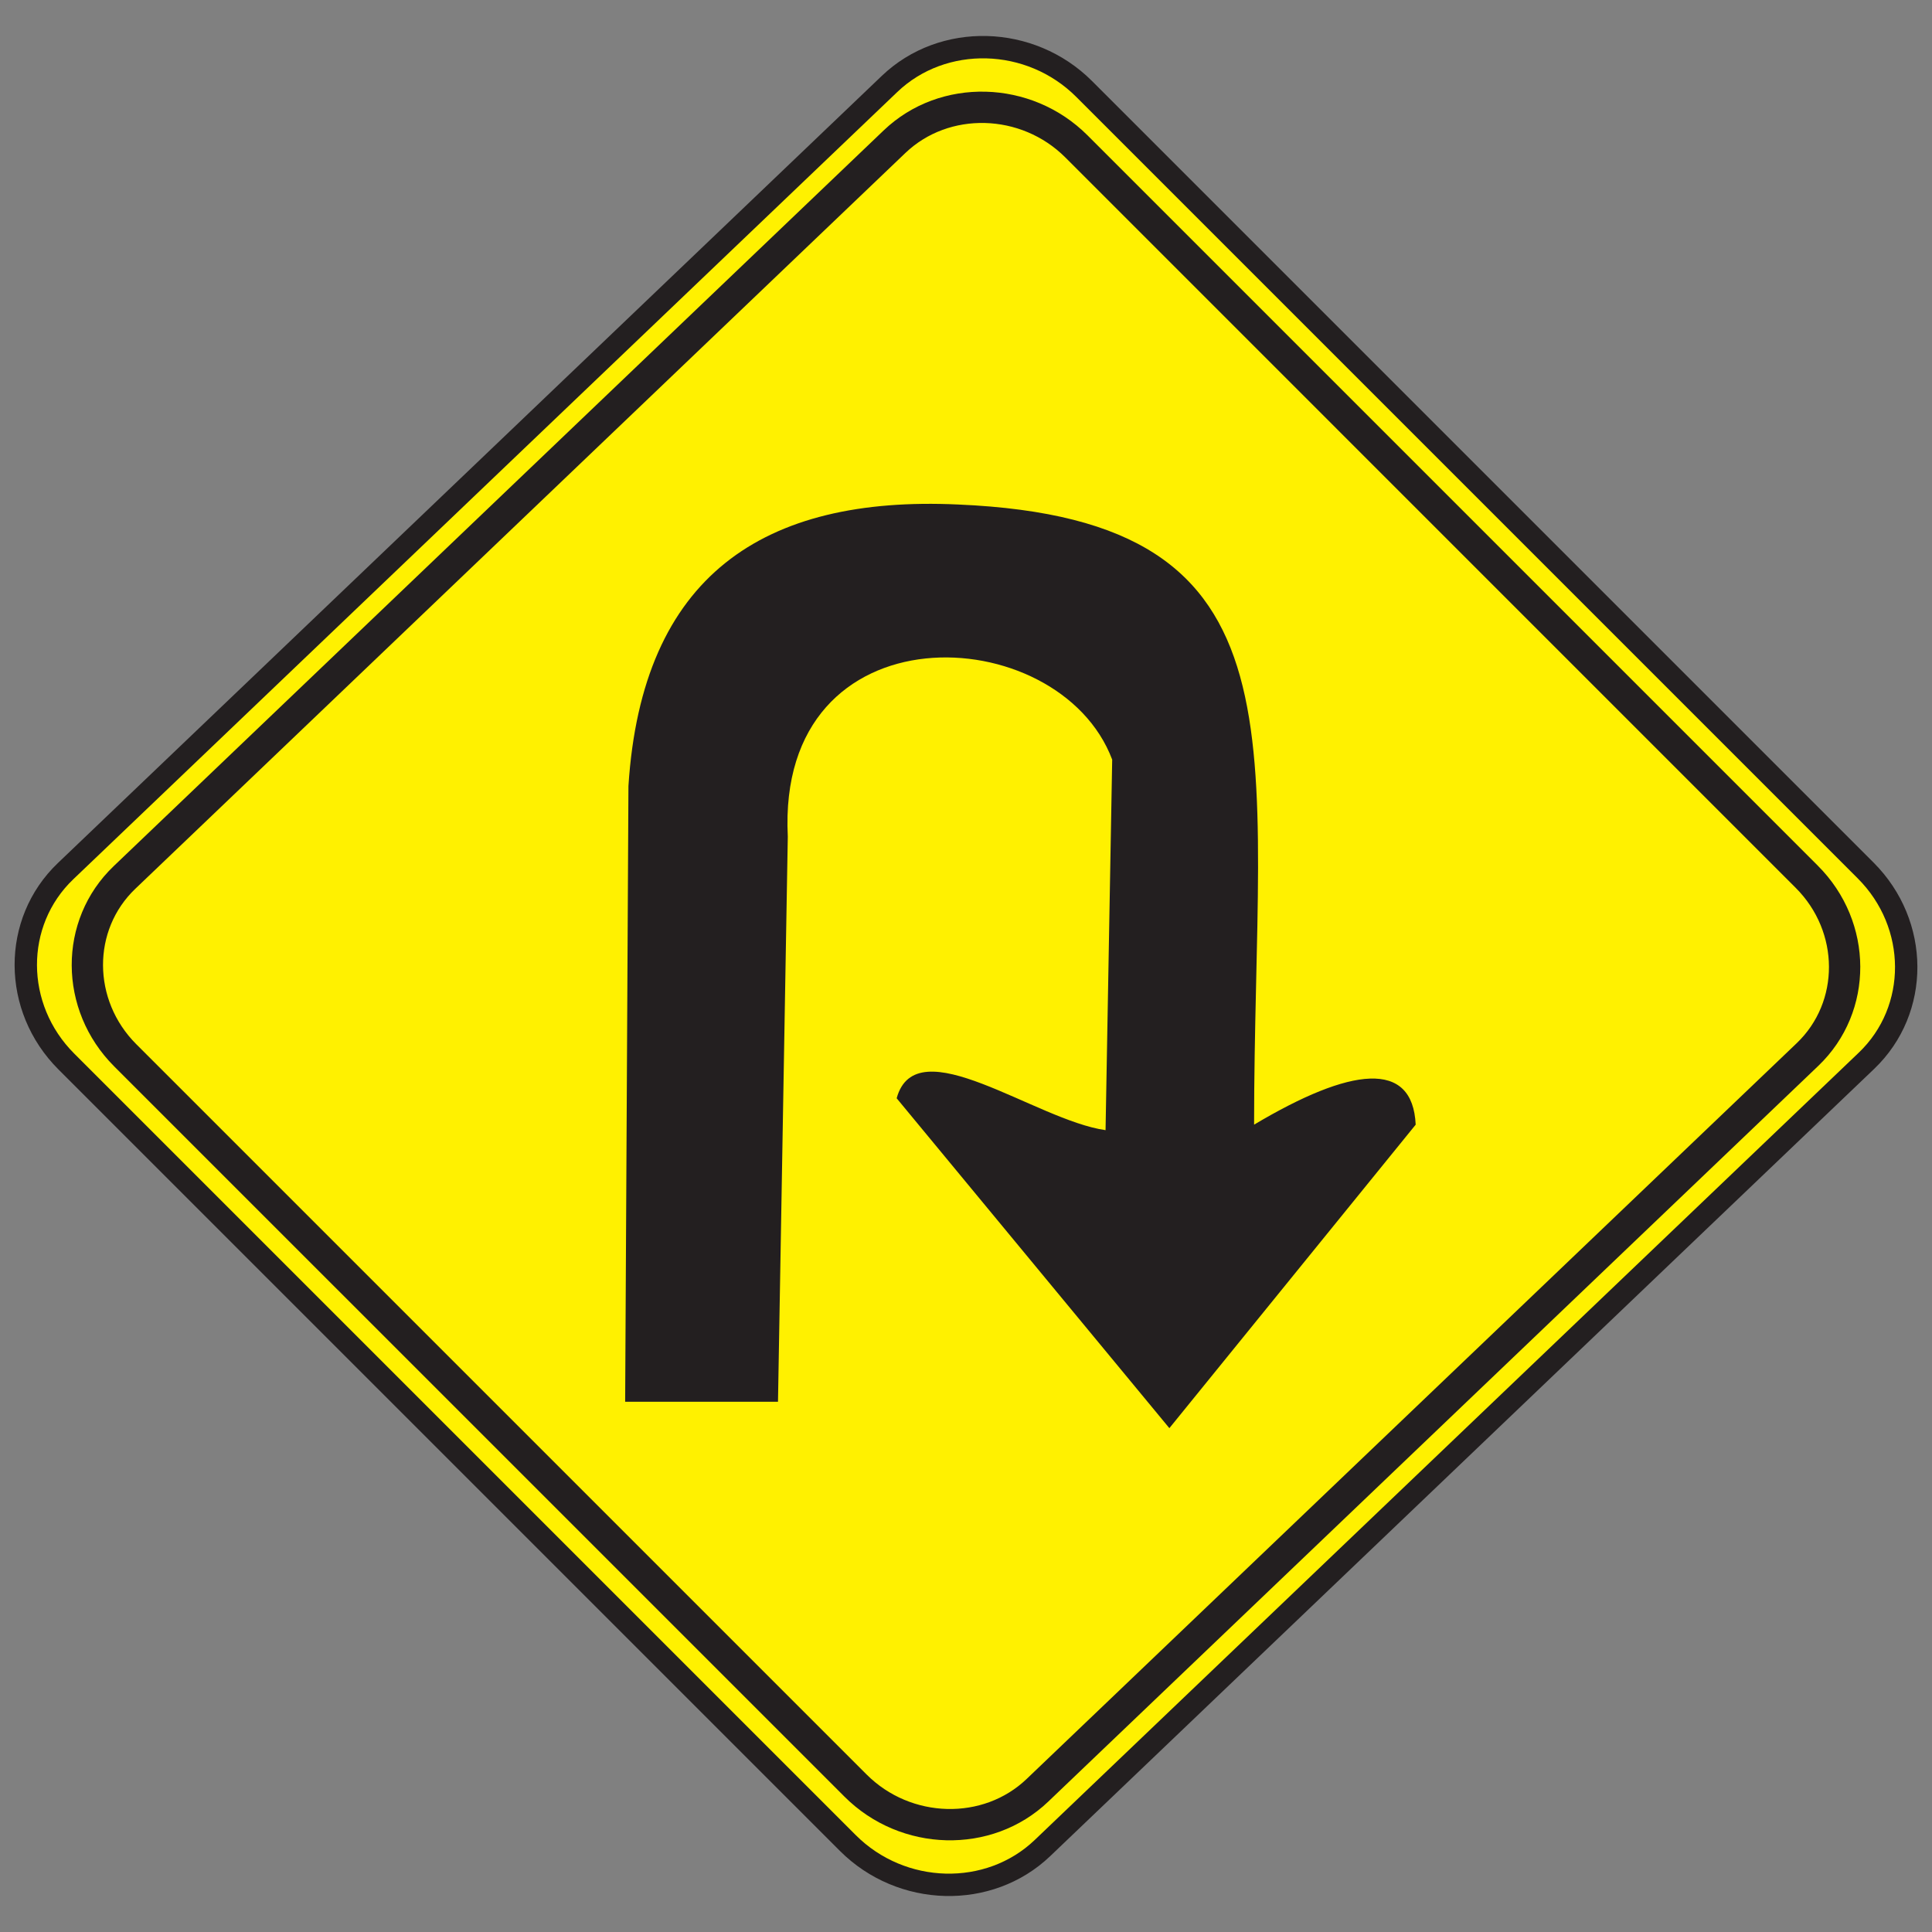 <?xml version="1.0" encoding="utf-8"?>
<!-- Generator: Adobe Illustrator 15.0.2, SVG Export Plug-In . SVG Version: 6.00 Build 0)  -->
<!DOCTYPE svg PUBLIC "-//W3C//DTD SVG 1.0//EN" "http://www.w3.org/TR/2001/REC-SVG-20010904/DTD/svg10.dtd">
<svg version="1.0" id="Layer_1" xmlns="http://www.w3.org/2000/svg" xmlns:xlink="http://www.w3.org/1999/xlink" x="0px" y="0px"
	 width="62.875px" height="62.875px" viewBox="0 0 62.875 62.875" enable-background="new 0 0 62.875 62.875" xml:space="preserve">
<rect x="0" y="0" width="62.875" height="62.875" fill="#808080" stroke="none"/>
<path fill="#FFF100" d="M60.716,28.329L35.283,2.896c-1.748-1.749-4.6-1.823-6.334-0.164L2.133,28.352
	c-1.734,1.658-1.724,4.445,0.025,6.193l25.434,25.434c1.748,1.749,4.598,1.822,6.333,0.165l26.817-25.622
	C62.477,32.864,62.465,30.077,60.716,28.329z"/>
<path fill="none" stroke="#231F20" stroke-width="0.728" stroke-miterlimit="22.926" d="M60.716,28.329L35.283,2.896
	c-1.748-1.749-4.6-1.823-6.334-0.164L2.133,28.352c-1.734,1.658-1.724,4.445,0.025,6.193l25.434,25.434
	c1.748,1.749,4.598,1.822,6.333,0.165l26.817-25.622C62.477,32.864,62.465,30.077,60.716,28.329z"/>
<path fill="none" stroke="#231F20" stroke-width="1.019" stroke-miterlimit="22.926" d="M58.799,28.533L35.031,4.764
	c-1.634-1.634-4.297-1.703-5.918-0.154L4.053,28.555c-1.622,1.549-1.611,4.154,0.022,5.788L27.843,58.11
	c1.634,1.634,4.298,1.703,5.92,0.153l25.06-23.944C60.442,32.771,60.434,30.167,58.799,28.533z"/>
<path fill-rule="evenodd" clip-rule="evenodd" fill="#231F20" d="M25.319,45.619h-4.974l0.107-20.039
	c0.44-6.848,4.389-9.455,10.734-9.161c11.616,0.499,9.627,7.681,9.627,20.182c3.146-1.874,5.16-2.124,5.259,0l-8.016,9.877
	l-8.875-10.736c0.636-2.32,4.521,0.717,6.798,1.038l0.216-12.059c-1.731-4.592-10.938-5.021-10.557,2.505L25.319,45.619z"/>
</svg>
